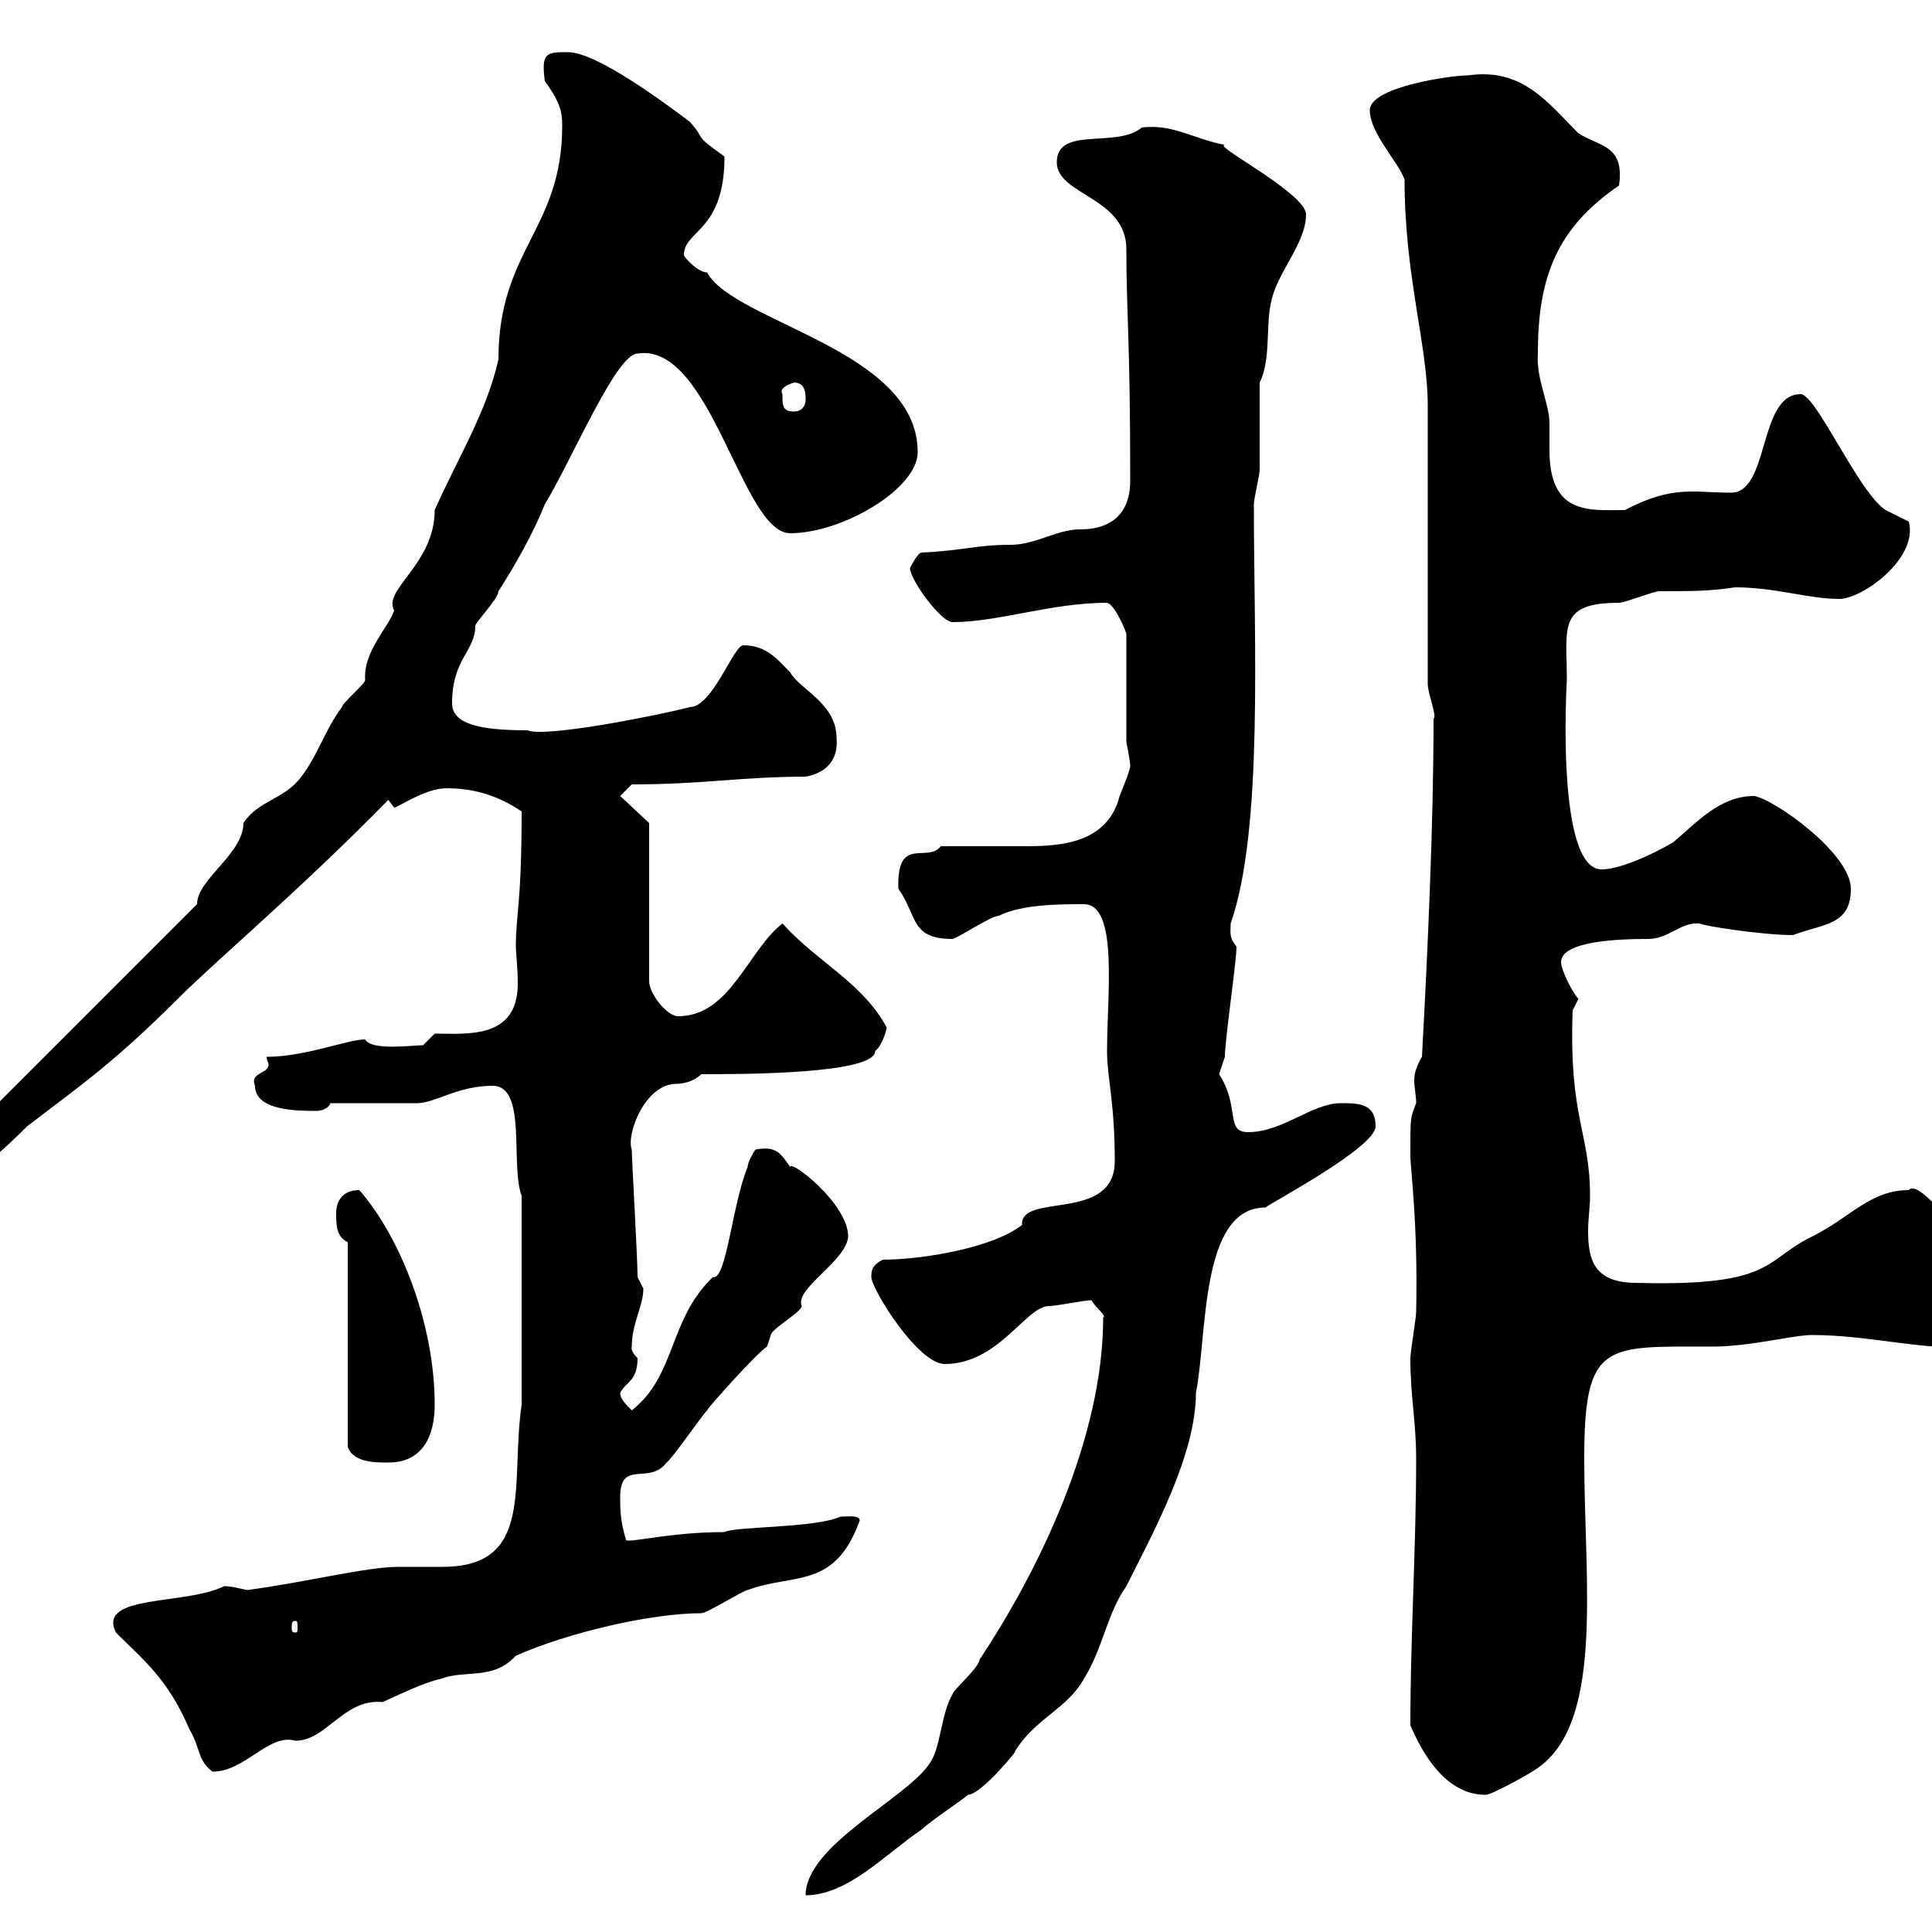 <svg xmlns="http://www.w3.org/2000/svg" xmlns:xlink="http://www.w3.org/1999/xlink" width="300" height="300"><path d="M171.30 204.60C171.30 223.50 161.10 244.20 152.10 257.70C152.10 258.90 147.90 262.50 147.90 263.10C146.10 266.10 146.10 271.50 144.30 273.90C140.70 279.30 125.10 286.50 125.10 294.30C131.70 294.30 137.70 287.70 143.10 284.10C144.30 282.90 149.70 279.30 150.30 278.70C152.40 278.70 158.70 270.90 157.50 272.10C160.80 266.70 165.60 265.50 168.30 260.70C171.30 255.90 171.90 250.50 174.90 246.30C179.10 237.90 185.70 225.90 185.70 216.30C187.50 207.30 186.30 187.50 196.50 187.50C197.10 186.90 213.60 178.20 213.60 174.90C213.60 171.30 210.90 171.30 208.20 171.30C203.70 171.30 199.20 175.80 193.80 175.80C190.20 175.80 192.60 171.90 189.30 166.80C189.30 166.80 190.20 164.10 190.20 164.10C190.20 161.40 192 149.40 192 147C190.80 145.50 191.10 144.90 191.10 143.40C196.20 128.70 194.70 99.90 194.70 78.30C194.70 77.40 195.60 73.80 195.60 72.90C195.60 71.10 195.60 61.20 195.60 59.40C197.40 55.80 196.50 50.40 197.40 46.80C198.30 42.30 202.80 37.80 202.80 33.30C202.80 30 188.10 22.50 190.20 22.50C185.40 21.60 182.10 19.20 177.30 19.80C173.40 23.10 164.10 19.50 164.10 25.20C164.10 30.30 174.90 30.60 174.90 38.70C174.90 48.60 175.50 52.50 175.50 74.70C175.50 78.90 173.40 82.20 167.70 82.20C164.10 82.20 160.80 84.60 156.90 84.60C151.50 84.60 149.70 85.50 143.10 85.80C142.50 85.80 141.30 88.20 141.30 88.20C141.30 90 146.10 96.60 147.90 96.60C155.10 96.60 163.20 93.60 171.90 93.60C173.10 93.90 174.60 97.50 174.90 98.40L174.90 115.20C175.20 116.70 175.50 118.50 175.50 118.80C175.50 120 173.70 123.60 173.70 124.20C171.60 130.80 165 131.40 159.30 131.40C156.90 131.40 150.30 131.40 146.10 131.40C144 134.10 139.20 129.60 139.50 138C142.50 142.20 141.30 145.80 147.90 145.80C148.50 145.80 153.90 142.20 155.10 142.20C158.70 140.40 164.70 140.40 168.30 140.40C173.70 140.40 171.90 154.50 171.90 163.20C171.90 167.40 173.10 171 173.10 180.30C173.10 189.90 158.40 185.10 158.70 190.20C154.20 193.80 143.10 195.60 137.10 195.60C135.30 196.50 135.30 197.40 135.30 198.30C135.30 200.10 142.50 211.80 146.70 211.80C155.10 211.80 159.30 202.80 162.90 202.80C164.10 202.80 168.30 201.90 169.50 201.90C170.10 203.10 171.90 204.30 171.30 204.60ZM219 267.90C220.80 272.10 224.40 278.70 230.70 278.70C231.60 278.70 237 275.70 237.90 275.10C249.30 268.50 246 246 246 226.50C246 208.20 249.30 209.10 265.80 209.10C271.80 209.10 278.40 207.30 281.40 207.30C290.10 207.30 298.80 209.70 305.40 209.10C308.70 206.10 312 204.30 312 199.20C312 191.70 306.90 193.80 303.60 190.20C301.80 188.70 297.60 183.30 296.40 184.80C290.40 184.80 287.40 189 281.40 192C273.90 195.60 275.70 199.80 254.10 199.20C247.50 199.20 246.60 195.60 246.60 191.10C246.60 189.30 246.90 187.50 246.90 185.70C246.90 175.80 243.60 173.70 244.20 156.90L245.10 155.10C244.20 154.20 242.40 150.60 242.40 149.40C242.40 146.10 251.40 145.80 255.90 145.80C259.20 145.80 261 143.10 264 143.40C264 143.70 273.60 145.20 278.40 145.20C283.20 143.40 287.40 143.70 287.40 138C287.40 132.60 275.70 124.20 272.40 123.60C267 123.60 263.40 127.80 259.80 130.80C256.20 132.90 251.40 135 248.70 135C241.50 135 243.30 105.60 243.30 105.60C243.30 97.50 241.80 93.60 251.40 93.60C252.30 93.60 256.80 91.80 257.70 91.80C262.80 91.80 265.50 91.80 269.40 91.20C275.70 91.20 280.80 93 285.60 93C289.20 93 297.90 86.70 296.40 81C296.40 81 292.80 79.20 292.80 79.20C288.60 76.50 282 61.20 279.60 61.20C273 61.20 274.80 76.50 268.80 76.50C262.80 76.50 259.80 75.30 252.30 79.20C246.90 79.20 240.60 80.10 240.60 69.90C240.60 68.10 240.60 66.60 240.60 65.70C240.60 62.70 238.50 58.80 238.80 54.90C238.80 42.90 241.80 35.40 251.40 28.80C252.30 22.50 248.40 22.80 245.10 20.70C240.30 15.90 236.40 10.50 228 11.70C225.30 11.70 212.70 13.50 212.70 17.10C212.70 20.70 217.20 25.20 218.10 27.90C218.10 42.90 221.70 53.70 221.70 63L221.70 106.20C221.70 107.70 223.20 111.30 222.60 111.60C222.60 127.80 221.70 147.60 220.80 164.10C219.90 165.60 219.60 166.80 219.60 167.70C219.60 168.90 219.90 170.10 219.90 171.30C219 173.70 219 173.10 219 179.40C219 181.50 220.20 189.90 219.90 203.70C219.90 204.60 219 210 219 210.90C219 216.90 219.90 220.80 219.90 226.50C219.90 240.30 219 254.10 219 267.90ZM18 253.50C22.20 257.70 26.10 260.70 29.40 268.50C31.20 271.50 30.60 273.30 33 275.10C38.10 275.10 41.70 269.10 45.90 270.30C50.70 270.30 53.40 263.70 59.40 264.30C62.10 263.10 65.70 261.30 68.40 260.70C72.30 259.20 76.50 261 80.10 257.10C88.20 253.50 101.10 250.50 108.90 250.50C109.80 250.50 115.50 246.90 116.10 246.90C123.30 244.20 129.60 246.90 133.50 236.10C133.50 235.20 131.40 235.50 130.50 235.50C126.60 237.30 114 237 112.50 237.90C103.80 237.90 97.50 239.70 97.20 239.10C96.30 236.10 96.30 234.30 96.30 232.50C96.30 226.50 100.80 230.70 103.50 227.10C104.40 226.50 108.90 219.90 109.80 219C109.80 218.70 117.60 210 119.10 209.10C119.10 209.10 119.70 207.30 119.70 207.30C119.70 206.40 124.50 203.70 124.50 202.80C123.30 200.10 131.40 195.90 131.70 192C131.70 186.90 122.70 180 122.70 181.20C121.20 179.10 120.60 177.90 117.30 178.50C117.30 178.50 116.10 180.30 116.10 181.20C113.70 186.90 112.80 198.90 110.70 198.30C103.80 204.90 105 213.60 98.10 219C97.20 218.10 96.30 217.20 96.30 216.30C97.20 214.50 99 214.50 99 210.90C97.80 209.70 98.10 209.10 98.10 209.10C98.10 205.50 99.90 202.80 99.90 200.10C99.90 200.10 99 198.30 99 198.30C99 195.30 98.10 180 98.10 178.50C97.20 176.10 100.20 168.30 105 168.30C106.50 168.30 108 167.70 108.90 166.80C115.20 166.80 135.90 166.80 135.90 163.20C137.10 162.30 137.70 159.60 137.70 159.60C134.10 152.70 126.90 149.40 121.50 143.40C116.10 147.60 113.40 157.80 105.30 157.80C103.50 157.80 100.80 154.20 100.80 152.40L100.80 127.80L96.30 123.60L98.10 121.80C109.20 121.80 115.20 120.60 125.10 120.60C128.40 120 130.20 117.90 129.90 114.60C129.90 109.20 124.20 107.10 122.70 104.40C120.90 102.60 119.10 100.20 115.50 100.20C114 99.90 110.70 109.80 107.10 109.80C102.60 111 84.60 114.60 81.90 113.40C74.70 113.40 70.20 112.50 70.20 109.20C70.20 102.30 73.80 101.10 73.80 97.20C73.80 96.60 77.40 93 77.40 91.80C80.10 87.60 82.80 82.80 84.60 78.30C88.80 71.40 95.70 54.90 99 54.90C110.40 53.10 115.20 82.80 122.70 82.80C130.80 82.80 142.50 75.90 142.50 70.20C142.50 54.30 114 50.10 109.80 42.30C108.30 42.30 106.20 39.90 106.20 39.60C106.20 35.70 112.50 36 112.50 24.30C107.40 20.70 109.80 21.90 107.10 18.90C103.50 16.20 92.70 8.10 88.20 8.10C84.90 8.10 84 8.10 84.60 12.60C87 15.90 87.30 17.40 87.30 19.50C87.30 35.70 77.40 38.70 77.40 55.80C75.60 63.90 71.10 71.10 67.50 79.20C67.50 87.60 59.40 91.50 61.20 94.80C60.30 97.50 56.40 101.10 56.70 105.60C56.70 106.20 53.10 109.20 53.10 109.80C50.40 113.40 49.50 117 46.80 120.60C44.10 124.20 40.20 124.20 37.80 127.80C37.80 132.60 30.60 136.50 30.60 140.40L-4.80 175.80C-6.90 178.50-12 178.50-12 183C-12 183.90-10.20 184.80-9 184.80C-6 184.80 1.20 177.90 4.20 174.90C12 168.90 17.40 165.30 27.60 155.10C33.60 149.10 46.80 138 60.30 124.20C60.30 124.20 61.20 125.40 61.20 125.40C61.80 125.40 66 122.40 69.30 122.40C73.80 122.40 77.40 123.60 81 126C81 140.40 80.10 141.90 80.10 147C80.10 147.90 80.40 150.30 80.40 152.70C80.40 161.40 72.60 160.50 67.50 160.50L65.70 162.30C64.20 162.30 57.60 163.20 56.70 161.40C54 161.40 47.40 164.10 41.40 164.10C41.40 164.70 41.70 165 41.70 165.30C41.70 166.80 38.70 166.50 39.60 168.60C39.60 172.50 46.20 172.50 49.20 172.50C49.80 172.50 51 172.20 51.30 171.30C53.10 171.30 63 171.30 64.80 171.30C67.50 171.30 71.10 168.60 76.50 168.60C81.90 168.60 79.20 180.90 81 185.70L81 218.10C79.20 230.40 83.10 243.30 68.70 243.30C66.60 243.30 64.20 243.30 61.80 243.30C57 243.30 47.40 245.70 38.40 246.90C36.90 246.60 36 246.30 34.80 246.30C28.80 249.30 15 247.50 18 253.50ZM45.90 251.70C46.20 251.70 46.20 252 46.20 252.90C46.20 253.20 46.20 253.50 45.90 253.50C45.30 253.50 45.30 253.20 45.30 252.90C45.30 252 45.30 251.70 45.90 251.70ZM54 192.90L54 224.70C54.90 227.10 58.20 227.10 60.30 227.10C65.70 227.10 67.50 222.90 67.50 218.10C67.50 205.50 62.10 192 55.80 184.80C53.10 184.80 52.20 186.60 52.20 188.40C52.20 190.20 52.20 192 54 192.90ZM121.50 61.20C120.90 60.30 122.40 59.70 123.30 59.40C125.10 59.40 125.10 61.20 125.10 62.10C125.10 63 124.50 63.90 123.30 63.90C121.50 63.90 121.50 63 121.50 61.20Z"/></svg>